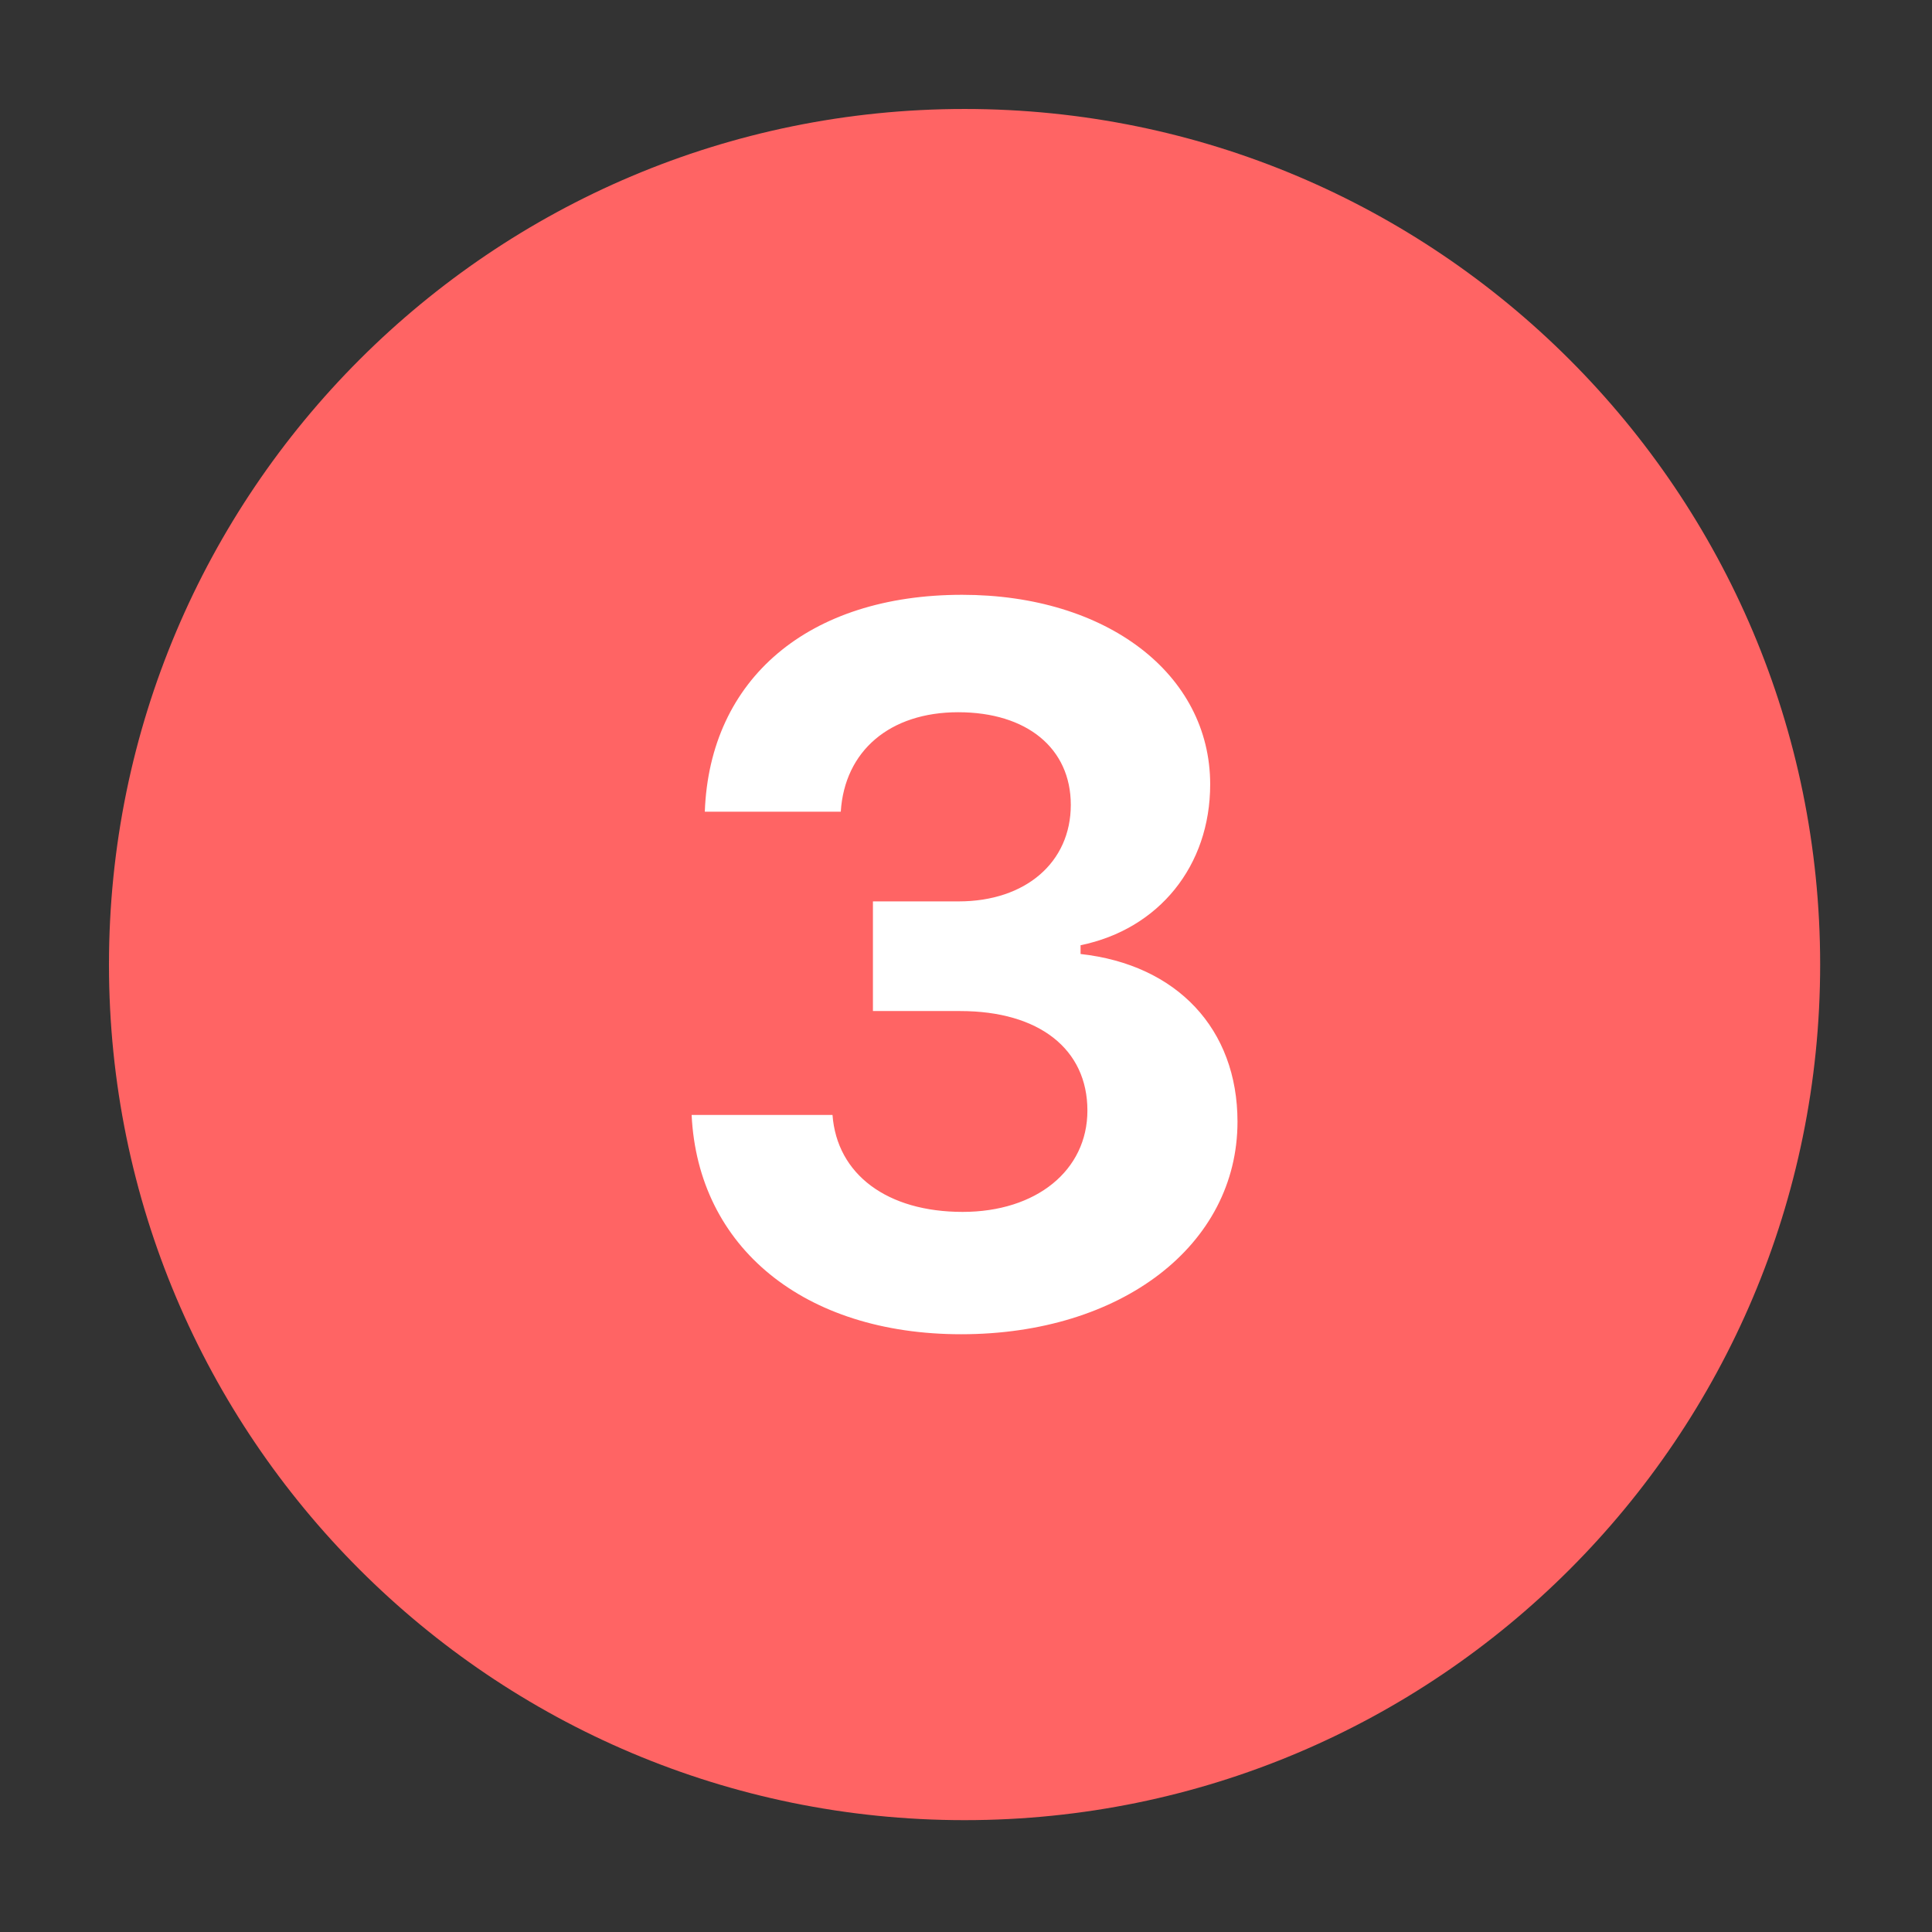 <svg xmlns="http://www.w3.org/2000/svg" xmlns:xlink="http://www.w3.org/1999/xlink" width="675" viewBox="0 0 506.25 506.25" height="675" preserveAspectRatio="xMidYMid meet"><rect x="0" y="0" width="506.25" height="506.25" fill="#333333" stroke="none"/><defs><clipPath id="672231243a"><path d="M 75.52 75.52 L 429.98 75.52 L 429.98 429.98 L 75.52 429.98 Z M 75.52 75.52 " clip-rule="nonzero"></path></clipPath><clipPath id="6e6324e107"><path d="M 252.75 75.52 C 154.867 75.52 75.52 154.867 75.52 252.75 C 75.52 350.633 154.867 429.98 252.75 429.98 C 350.633 429.98 429.98 350.633 429.98 252.75 C 429.98 154.867 350.633 75.52 252.75 75.52 Z M 252.75 75.52 " clip-rule="nonzero"></path></clipPath><clipPath id="c6d1c6deb2"><path d="M 28.555 28.555 L 477 28.555 L 477 477 L 28.555 477 Z M 28.555 28.555 " clip-rule="nonzero"></path></clipPath></defs><g clip-path="url(#672231243a)"><g clip-path="url(#6e6324e107)"><path fill="#ffffff" d="M 75.52 75.52 L 429.98 75.52 L 429.98 429.98 L 75.52 429.98 Z M 75.52 75.52 " fill-opacity="1" fill-rule="nonzero"></path></g></g><g clip-path="url(#c6d1c6deb2)"><path fill="#ff6464" d="M 252.746 28.555 C 128.938 28.555 28.555 128.938 28.555 252.746 C 28.555 376.559 128.938 476.941 252.746 476.941 C 376.559 476.941 476.941 376.559 476.941 252.746 C 476.941 128.938 376.559 28.555 252.746 28.555 Z M 251.852 349.617 C 210.73 349.617 182.891 326.879 181.23 292.148 L 218.145 292.148 C 219.305 307.73 232.457 317.559 252.242 317.559 C 271.523 317.559 284.938 306.703 284.938 290.992 C 284.938 274.906 272.289 264.93 251.605 264.93 L 228.738 264.93 L 228.738 236.195 L 251.215 236.195 C 268.719 236.195 280.586 225.973 280.586 210.898 C 280.586 196.082 269.094 186.629 251.086 186.629 C 233.203 186.629 221.324 196.719 220.312 212.691 L 184.684 212.691 C 185.957 177.828 211.887 155.859 252.113 155.859 C 289.906 155.859 317.109 176.539 317.109 205.535 C 317.109 226.871 303.695 243.461 283.145 247.684 L 283.145 249.98 C 308.441 252.785 324.266 269.656 324.266 293.922 C 324.266 326.246 293.867 349.617 251.852 349.617 Z M 251.852 349.617 " fill-opacity="1" fill-rule="nonzero"></path></g></svg>